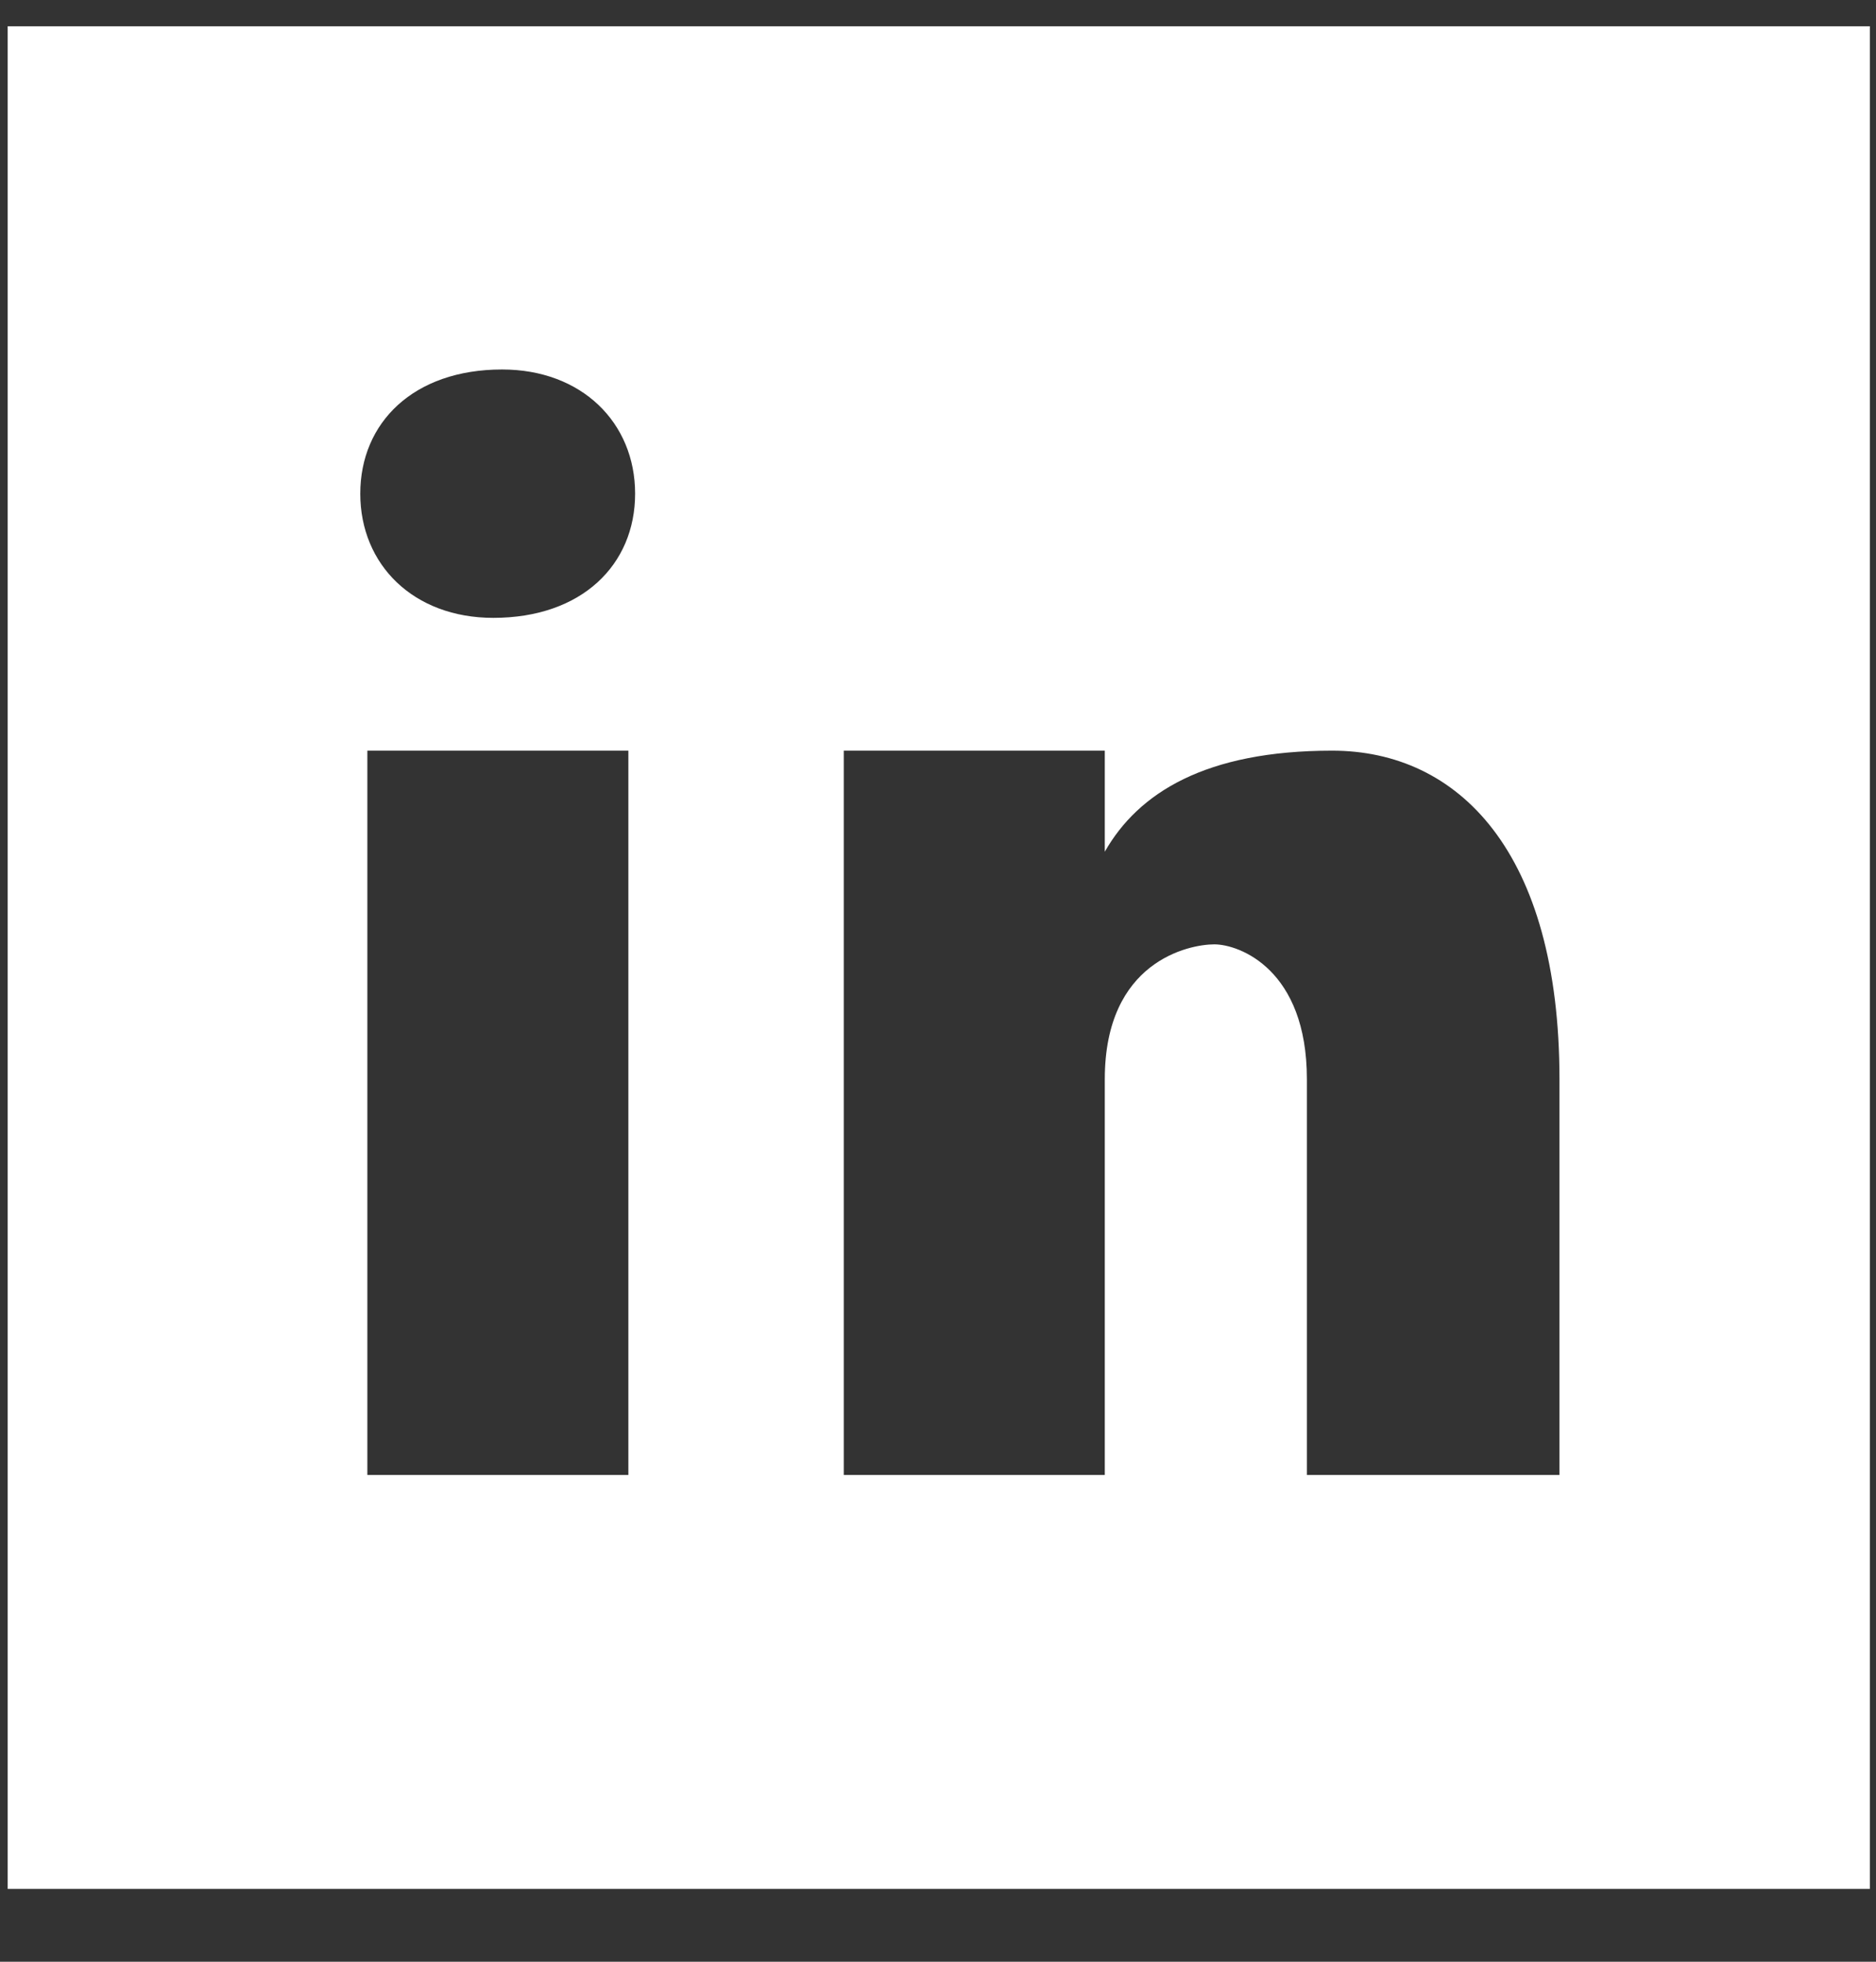 <?xml version="1.0" encoding="UTF-8"?>
<svg xmlns="http://www.w3.org/2000/svg" width="22" height="23" viewBox="0 0 22 23" fill="none">
  <rect x="0" y="0" width="22" height="23" fill="#333333" stroke="none"/>
  <path d="M21.928 0.308H0.09V22.146H21.928V0.308ZM7.369 17.293H4.308V8.801H7.369V17.293ZM5.785 7.244C4.849 7.244 4.225 6.621 4.225 5.788C4.225 4.956 4.848 4.332 5.888 4.332C6.823 4.332 7.448 4.956 7.448 5.788C7.448 6.621 6.824 7.244 5.785 7.244ZM18.288 17.293H15.326V12.652C15.326 11.368 14.536 11.072 14.24 11.072C13.944 11.072 12.956 11.27 12.956 12.652C12.956 12.849 12.956 17.293 12.956 17.293H9.895V8.801H12.956V9.986C13.35 9.294 14.14 8.801 15.622 8.801C17.103 8.801 18.288 9.986 18.288 12.652V17.293Z" fill="white"></path>
</svg>
